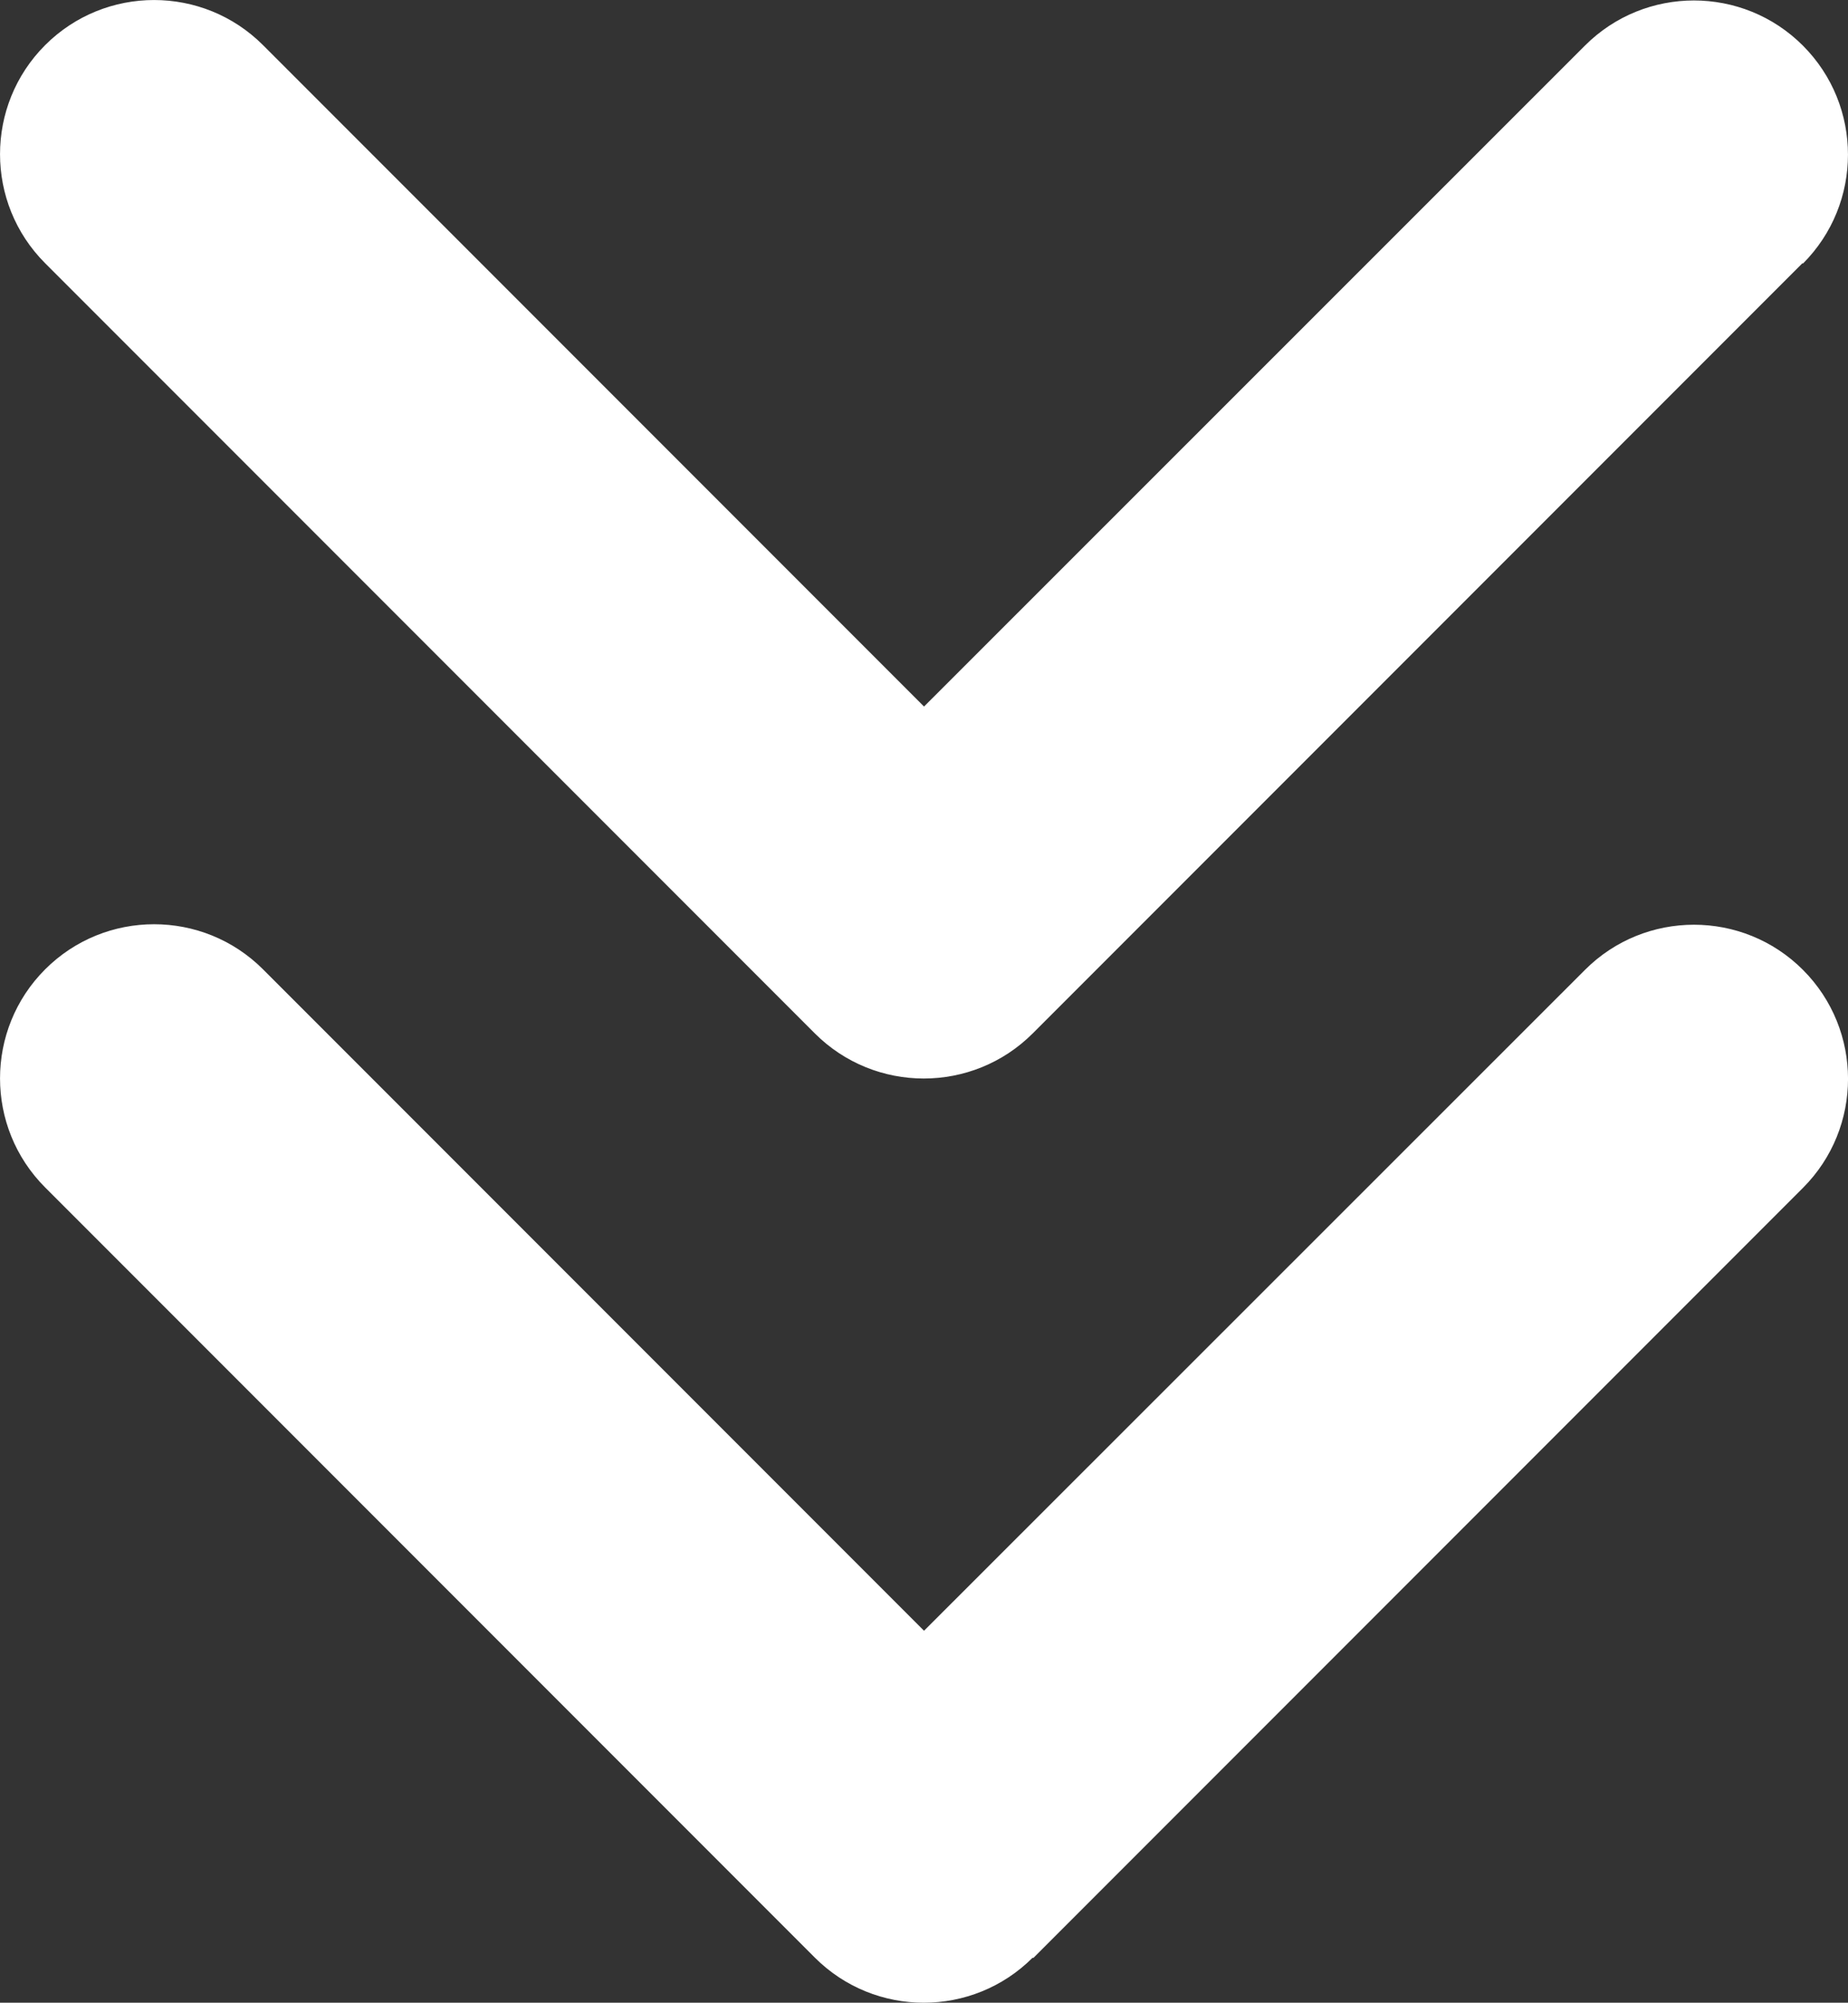 <?xml version="1.0" encoding="UTF-8"?><svg id="Layer_2" xmlns="http://www.w3.org/2000/svg" viewBox="0 0 384.15 416.05"><rect x="0" y="0" width="384.15" height="416.05" fill="#333333" stroke="none"/><defs><style>.cls-1{fill:#fff;stroke-width:0px;}</style></defs><g id="angles-down-wht"><path class="cls-1" d="M214.68,406.68c-12.5,12.5-32.8,12.5-45.3,0L9.38,246.68c-12.5-12.5-12.5-32.8,0-45.3s32.8-12.5,45.3,0l137.4,137.4,137.4-137.3c12.5-12.5,32.8-12.5,45.3,0s12.5,32.8,0,45.3l-160,160-.1-.1ZM374.68,54.68l-160,160c-12.5,12.5-32.8,12.5-45.3,0L9.38,54.68C-3.12,42.18-3.12,21.88,9.38,9.38s32.8-12.5,45.3,0l137.4,137.4L329.47,9.47c12.5-12.5,32.8-12.5,45.3,0s12.5,32.8,0,45.3l-.1-.1Z"/></g></svg>